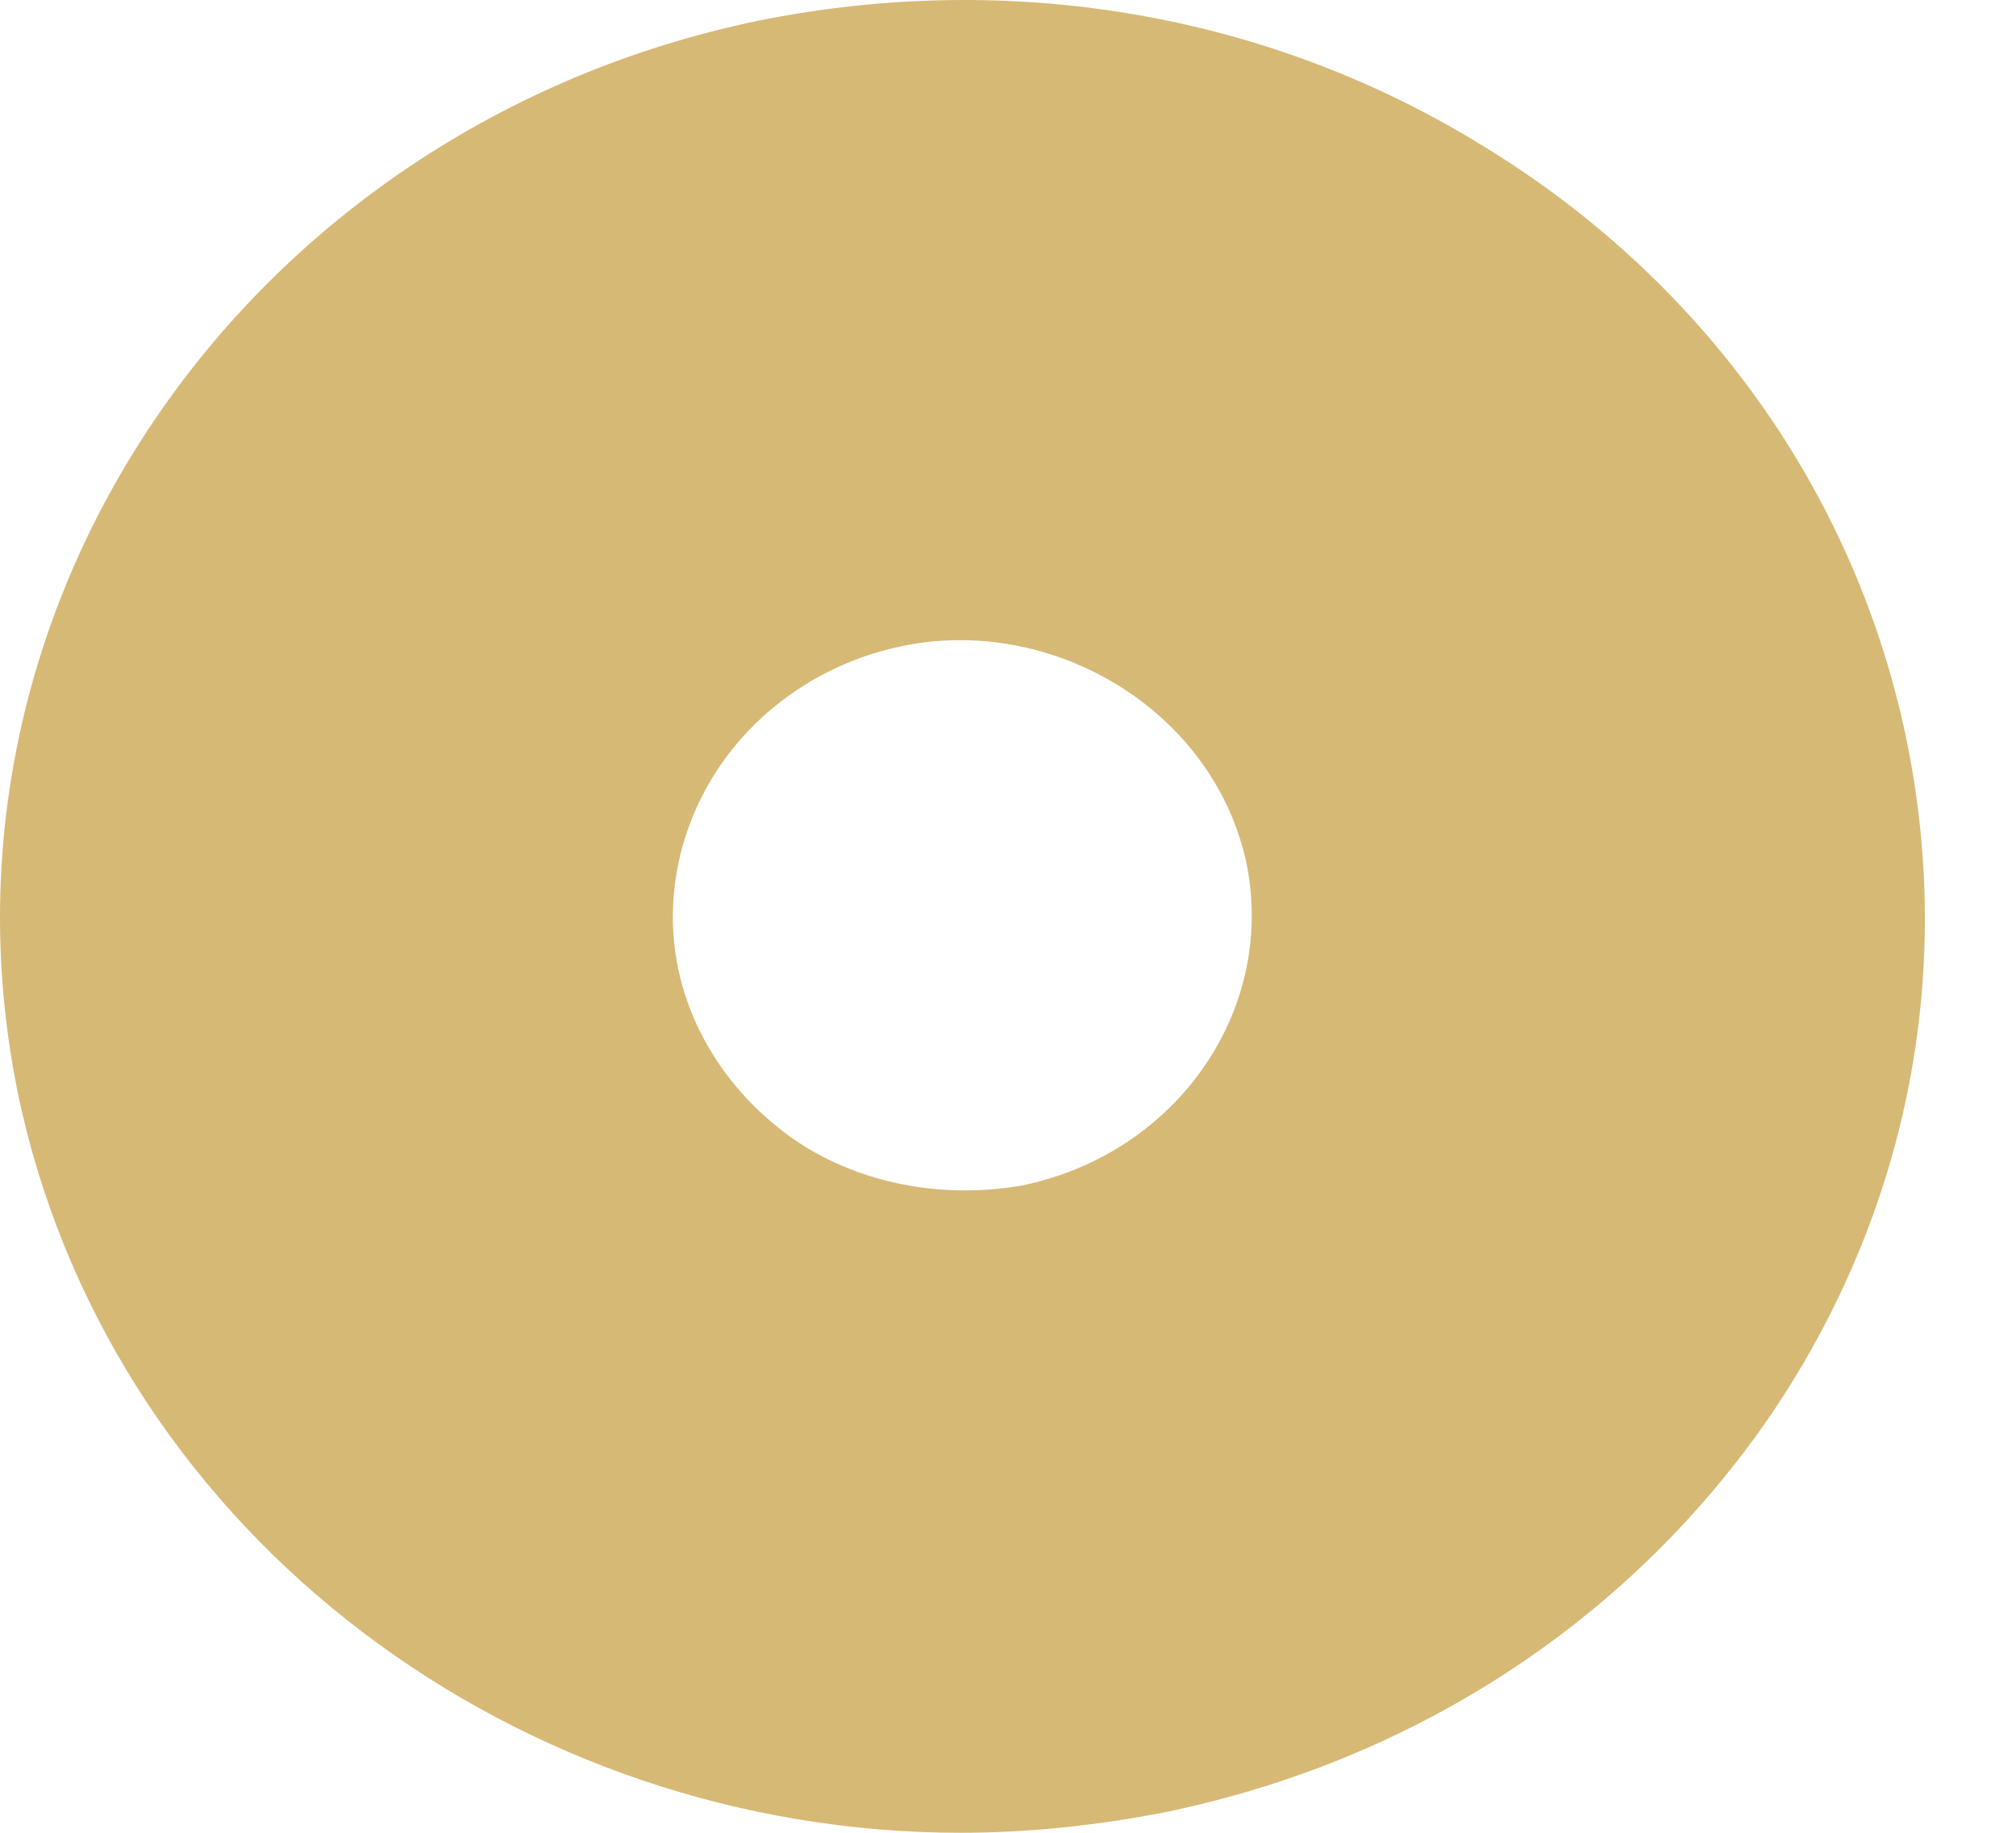 <?xml version="1.0" encoding="UTF-8"?> <svg xmlns="http://www.w3.org/2000/svg" width="11" height="10" viewBox="0 0 11 10" fill="none"> <path d="M9.667 7.713C10.424 6.592 10.678 5.256 10.383 3.945C10.087 2.641 9.275 1.52 8.098 0.8C6.922 0.072 5.518 -0.164 4.142 0.112C1.321 0.695 -0.489 3.355 0.117 6.055C0.653 8.395 2.835 10 5.243 10C5.608 10 5.979 9.961 6.351 9.889C7.725 9.607 8.902 8.834 9.667 7.713ZM5.578 6.468C5.165 6.54 4.739 6.468 4.395 6.258C4.051 6.042 3.796 5.701 3.707 5.315C3.617 4.928 3.7 4.515 3.927 4.181C4.154 3.847 4.512 3.611 4.918 3.526C5.73 3.355 6.603 3.86 6.796 4.686C6.975 5.492 6.433 6.291 5.578 6.468Z" fill="#D7B976"></path> </svg> 